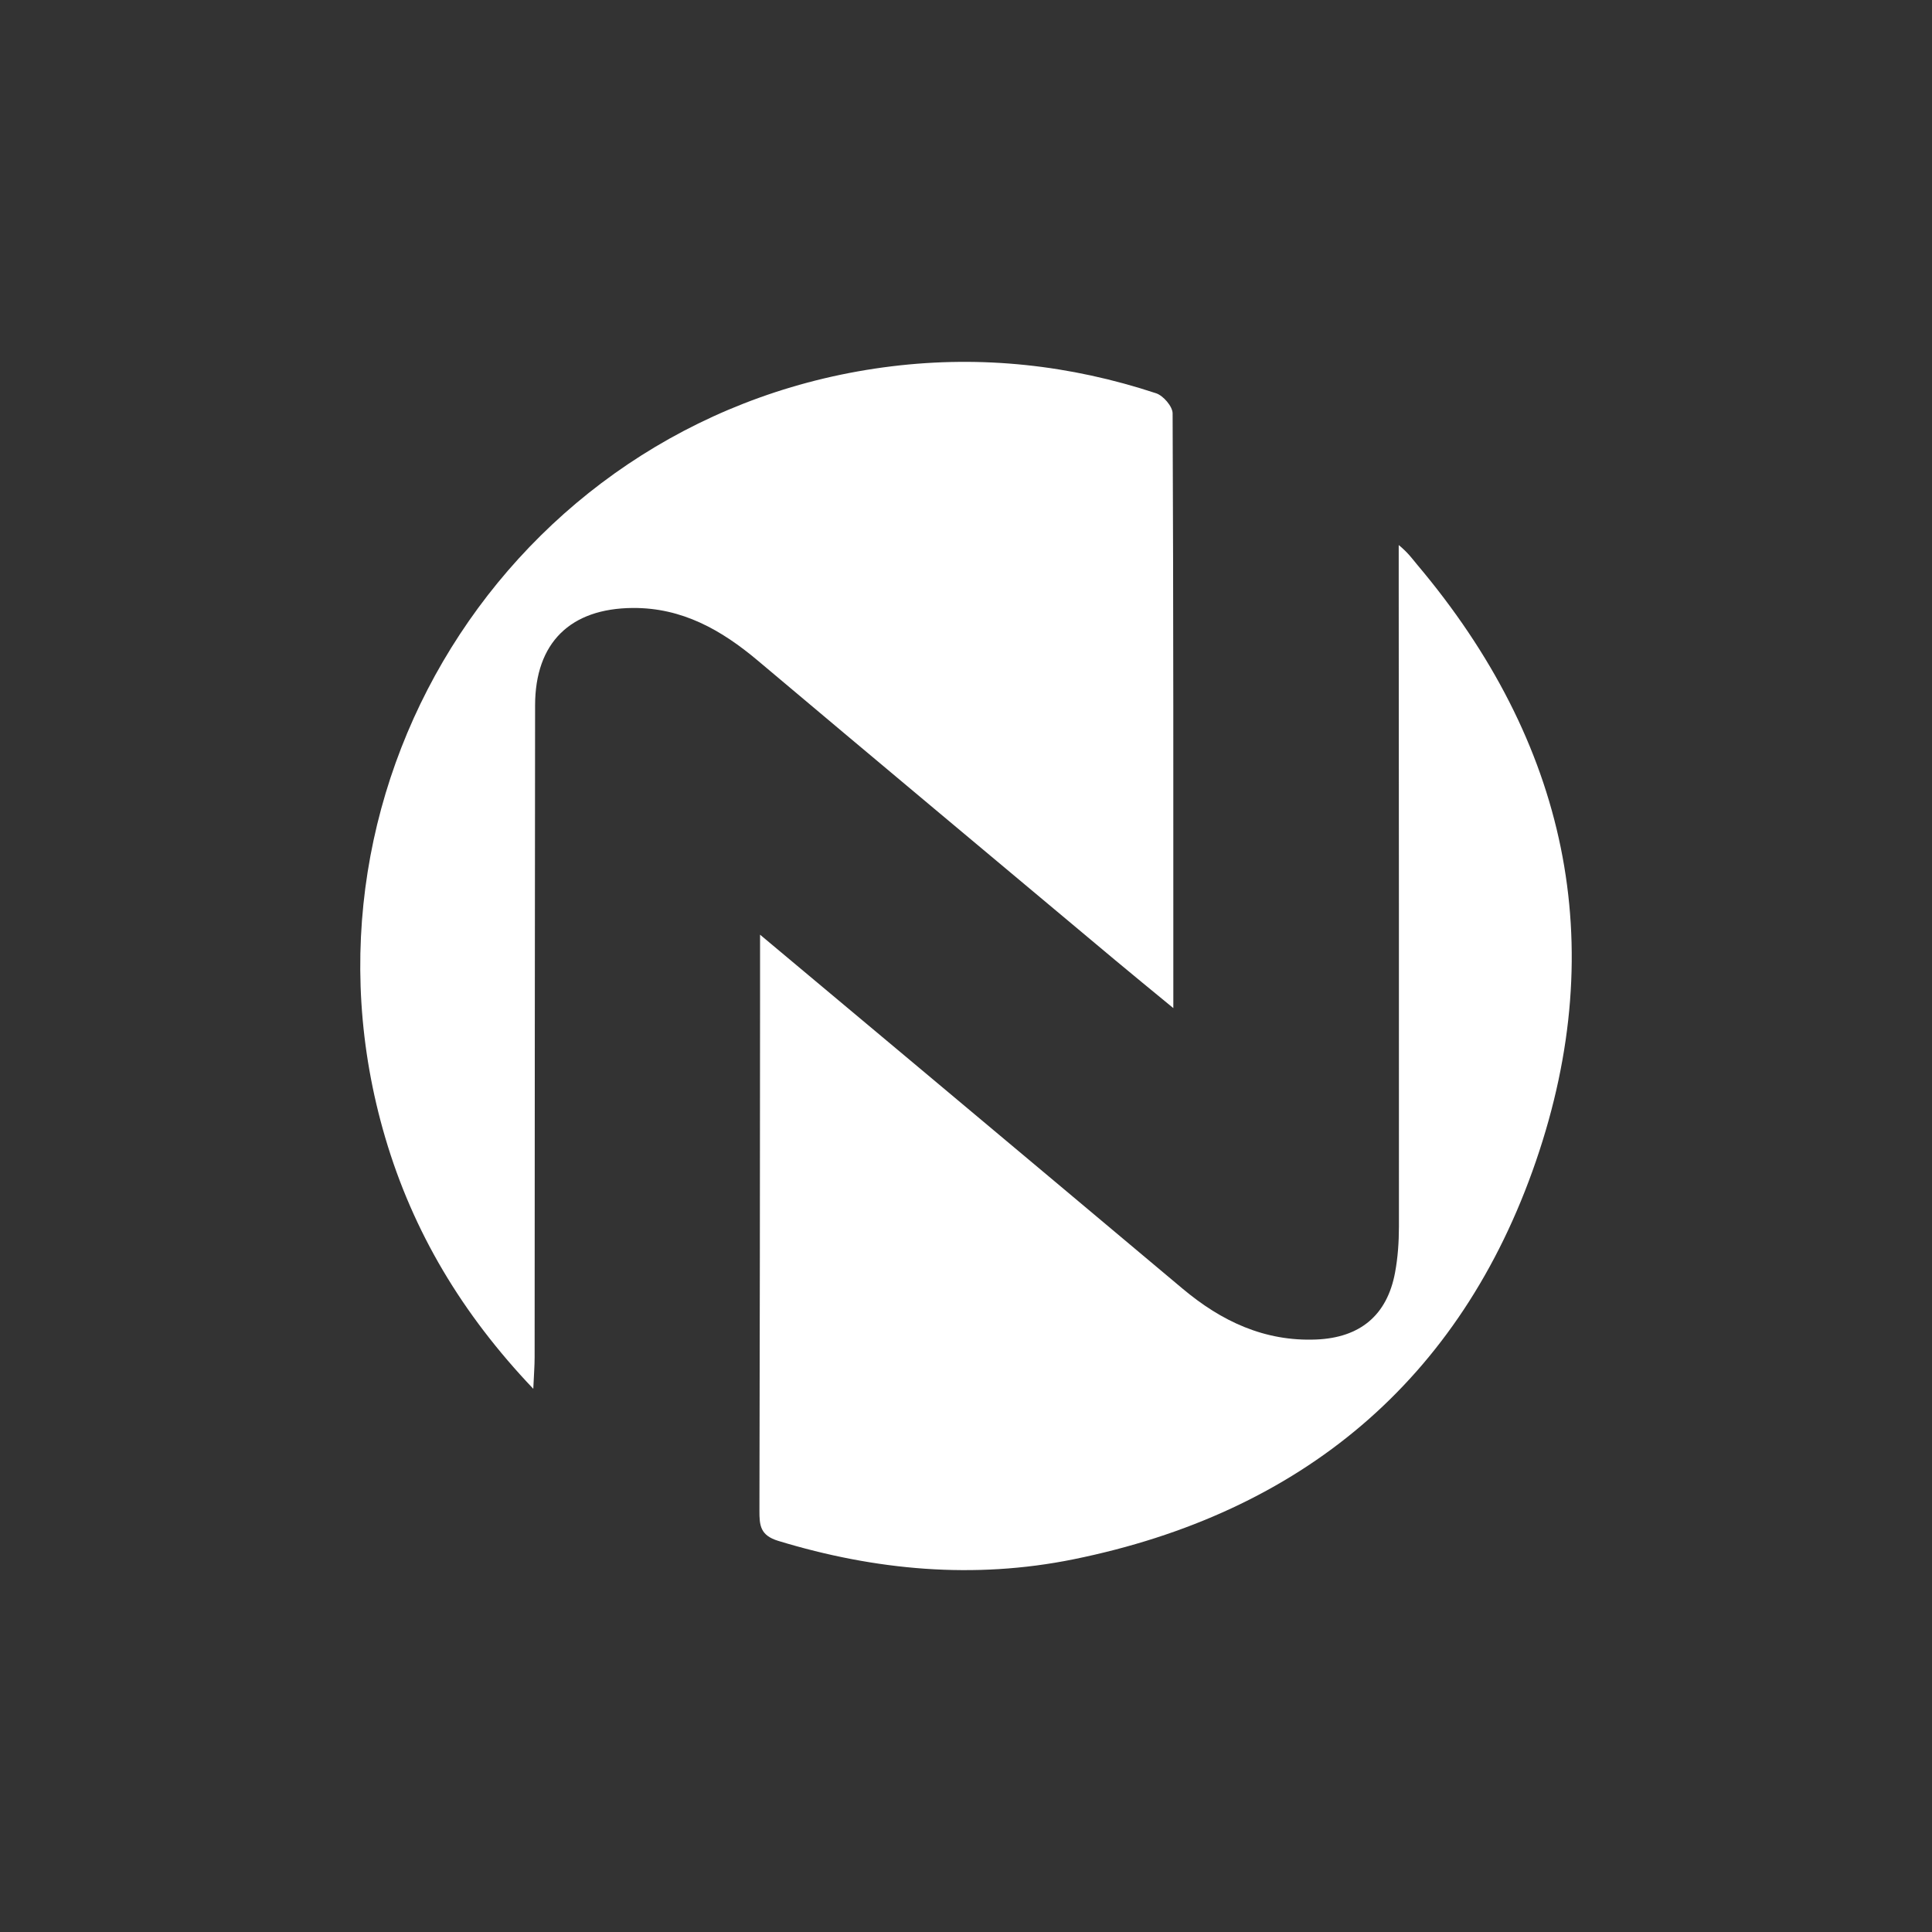 <?xml version="1.0" encoding="UTF-8"?>
<svg id="Livello_1" xmlns="http://www.w3.org/2000/svg" version="1.1" viewBox="0 0 1080 1080">
  <rect x="0" y="0" width="1080" height="1080" fill="#333333" stroke="none"/>
  <!-- Generator: Adobe Illustrator 29.8.0, SVG Export Plug-In . SVG Version: 2.1.1 Build 160)  -->
  <defs>
    <style>
      .st0 {
        fill: white;
      }
    </style>
  </defs>
  <path class="st0" d="M655.88,563.52c-12.77-10.52-22.68-18.58-32.46-26.77-66.63-55.78-133.31-111.48-199.77-167.44-20.38-17.16-42.35-29.65-69.96-29.45-34.91.26-54.52,19.42-54.57,54.42-.18,121.46-.16,242.93-.26,364.38,0,5.03-.42,10.05-.75,17.69-39.81-41.84-67.22-87.71-82.77-140.45-59.09-200.51,75.87-405.91,283.3-431.15,50.28-6.12,99.6-.76,147.64,15.1,4,1.32,9.19,7.34,9.22,11.21.49,109.43.4,218.85.4,332.47Z"/>
  <path class="st0" d="M424.88,522.5c31.6,26.44,60.53,50.63,89.45,74.85,48.91,40.99,97.85,81.96,146.73,123.01,21.64,18.17,45.77,29.63,74.76,28.43,24.42-1.01,39.56-13.5,44.01-37.34,1.58-8.41,2.17-17.13,2.18-25.71.06-119.98-.05-239.96-.12-359.95v-21.11c5.34,4.37,7.77,7.94,10.35,11.01,83.49,98.97,108.29,211.37,66.36,333.41-42.12,122.6-131.26,196.74-258.55,222.57-55.45,11.24-110.69,6.23-164.98-10.3-10.1-3.08-10.56-8.64-10.54-16.86.24-95.04.27-190.06.35-285.08,0-11.02,0-22.04,0-36.92Z"/>
</svg>